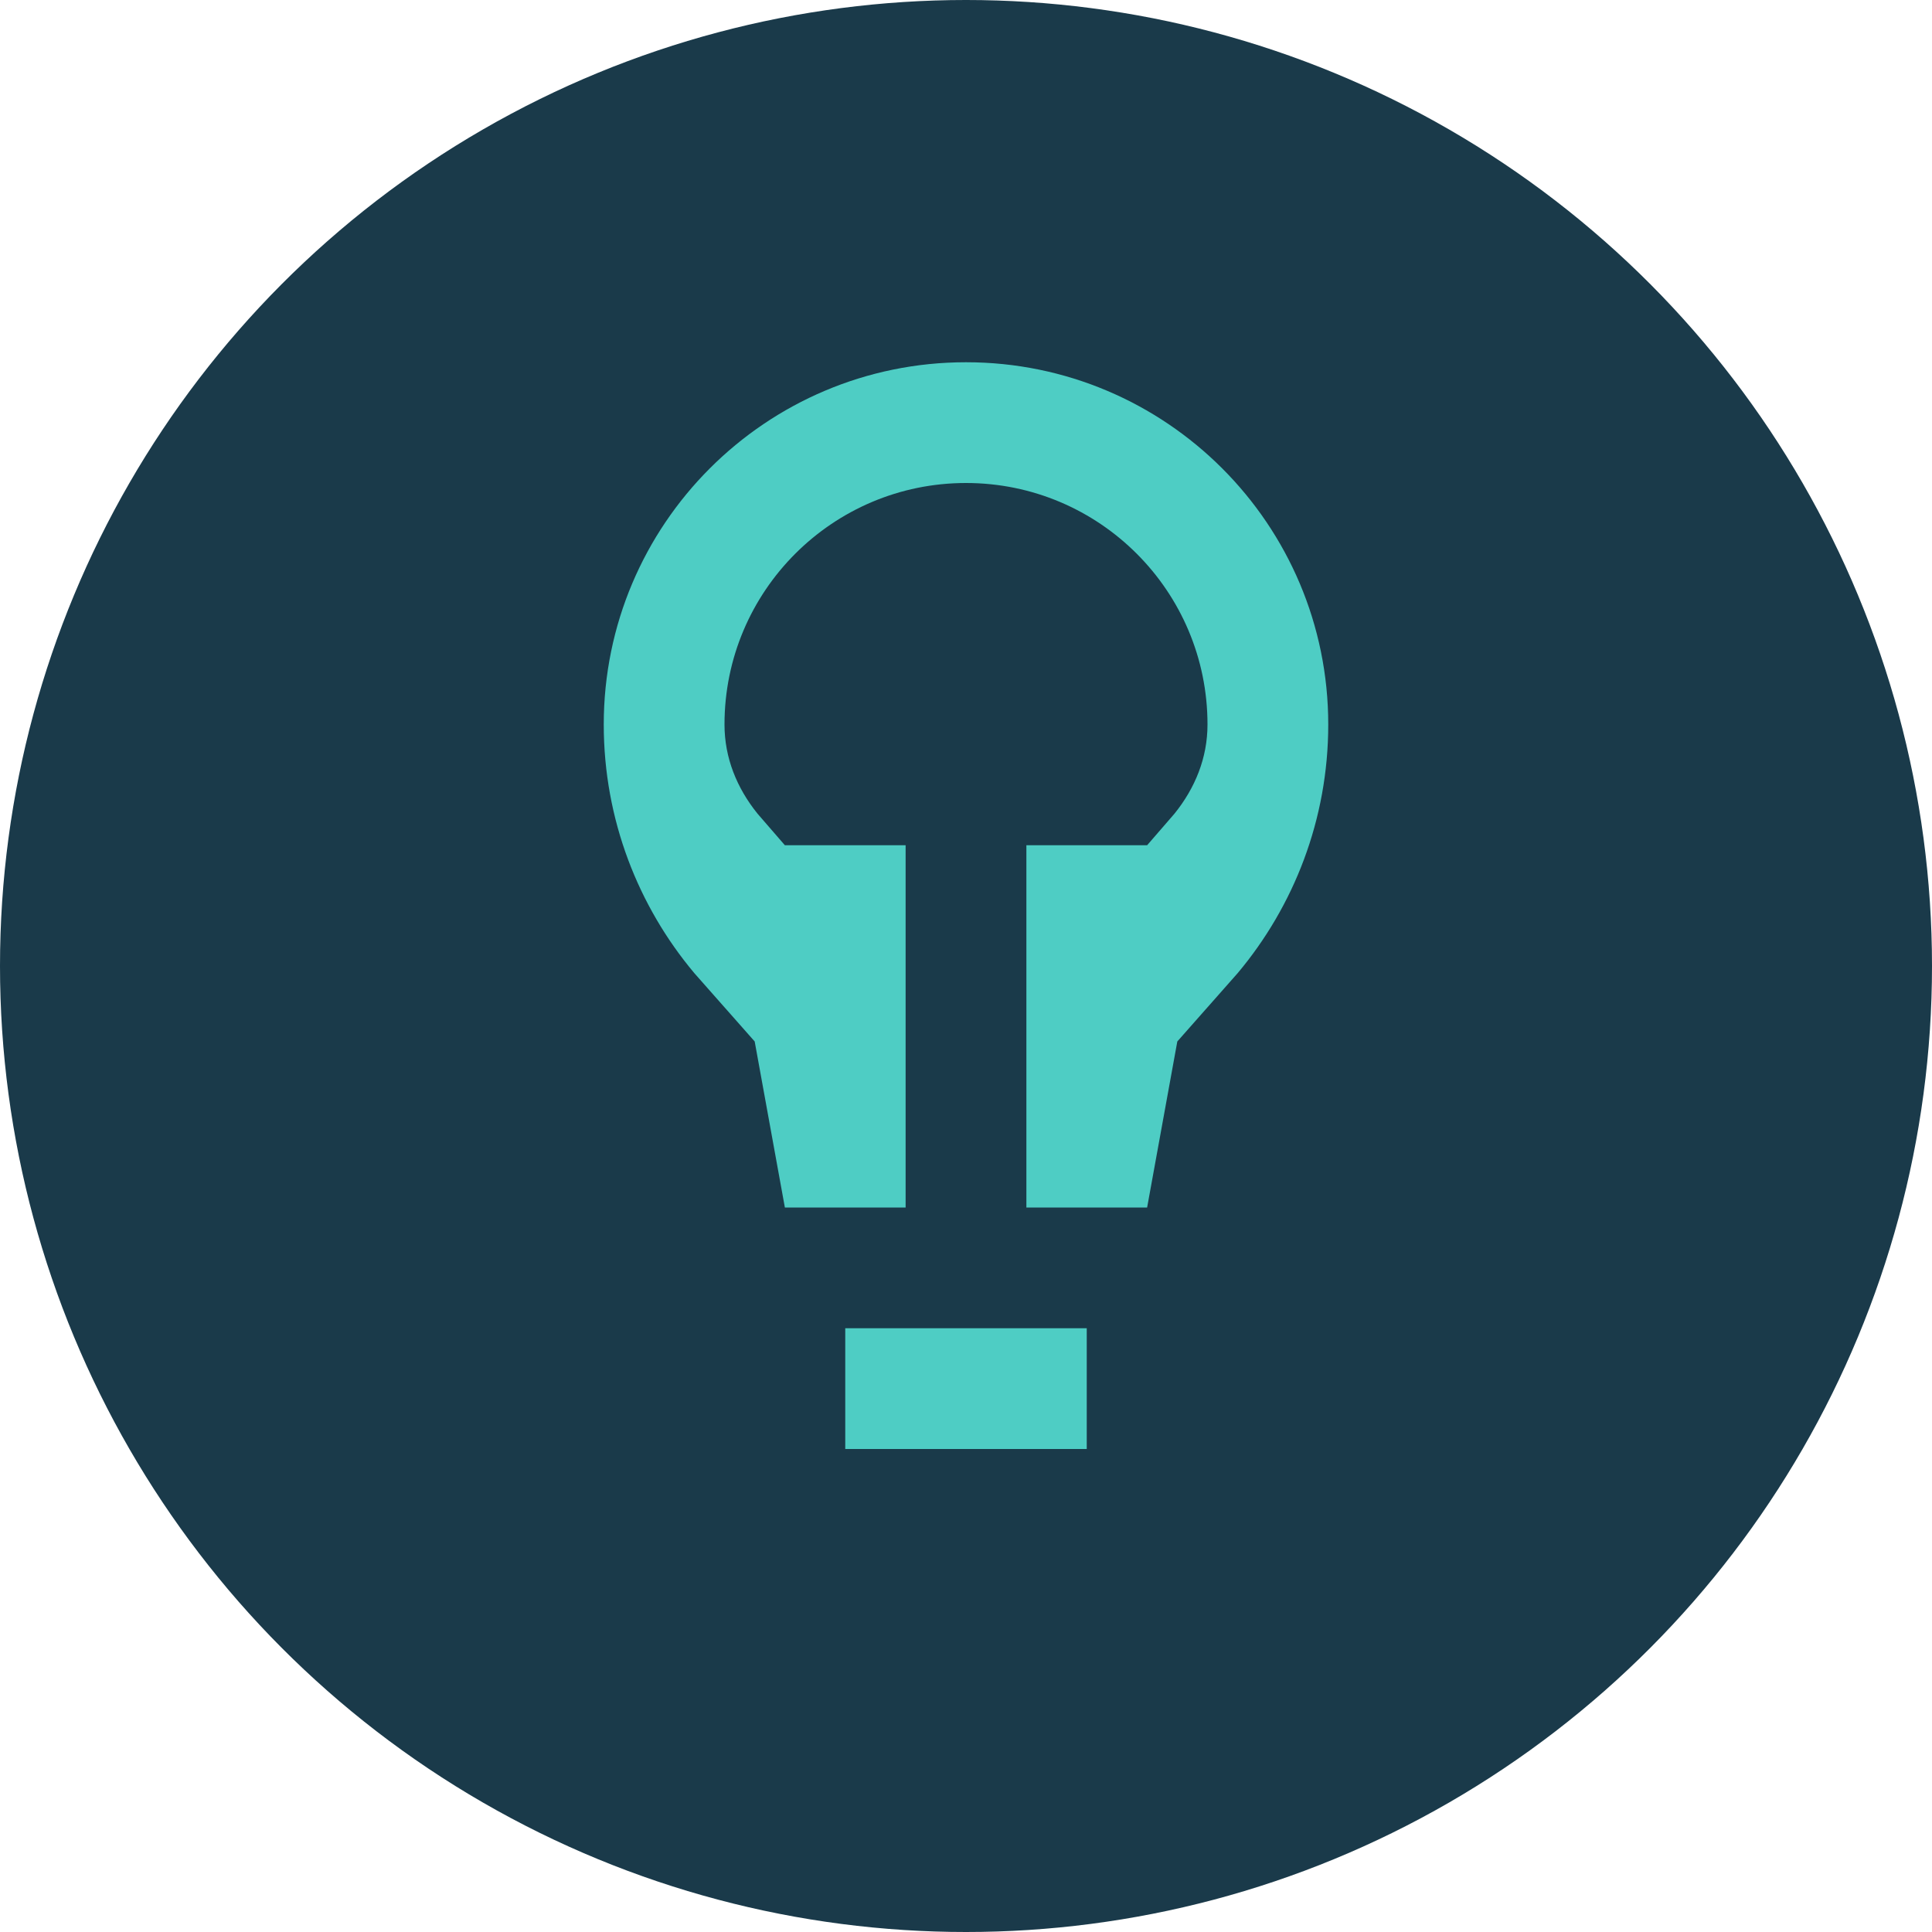 <?xml version="1.0" encoding="UTF-8"?>
<svg width="32px" height="32px" viewBox="0 0 32 32" version="1.1" xmlns="http://www.w3.org/2000/svg">
  <title>Idea Venture Studio Favicon</title>
  <g stroke="none" fill="none">
    <circle fill="#1A3A4A" cx="16" cy="16" r="16"/>
    <path d="M16,6 C19.314,6 22,8.686 22,12 C22,13.575 21.428,15.012 20.5,16.118 L20.5,16.118 L19.5,17.25 L19,20 L17,20 L17,14 L19,14 L19.453,13.477 C19.795,13.053 20,12.553 20,12 C20,9.791 18.209,8 16,8 C13.791,8 12,9.791 12,12 C12,12.553 12.205,13.053 12.547,13.477 L12.547,13.477 L13,14 L15,14 L15,20 L13,20 L12.5,17.25 L11.5,16.118 C10.572,15.012 10,13.575 10,12 C10,8.686 12.686,6 16,6 Z M18,22 L18,24 L14,24 L14,22 L18,22 Z" fill="#4ECDC4"/>
  </g>
</svg>